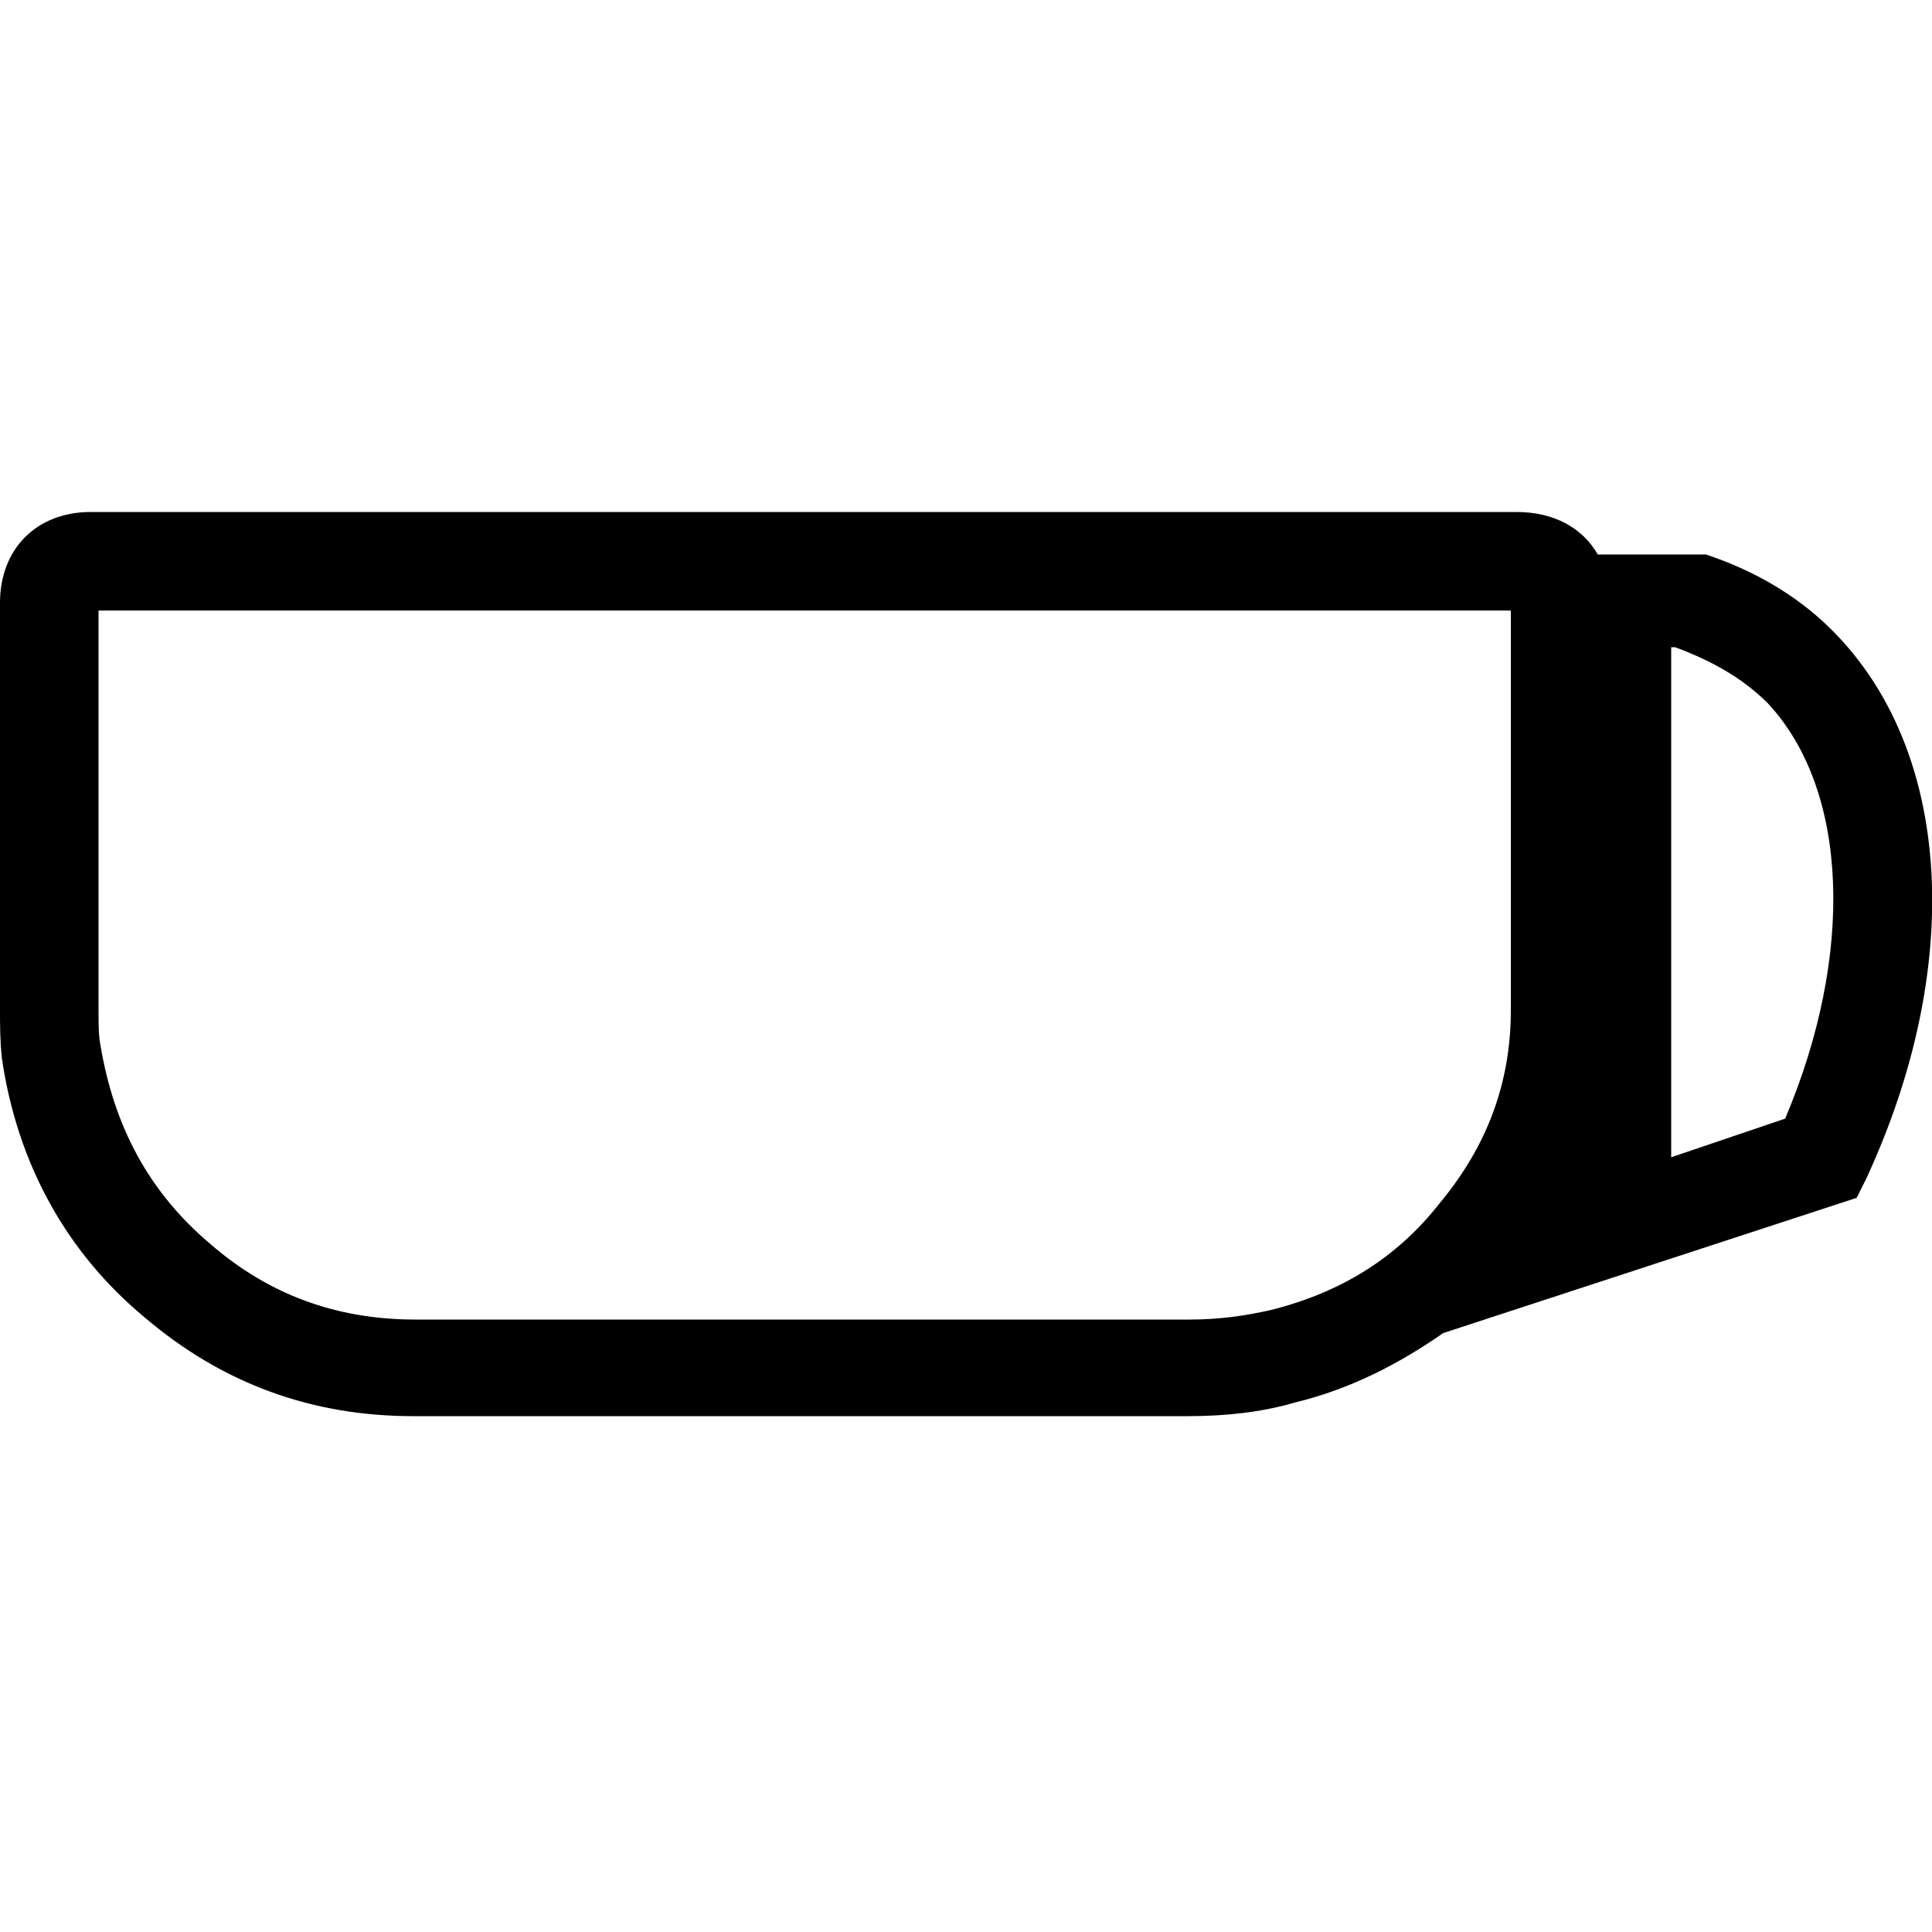 <?xml version="1.0" encoding="utf-8"?>
<!-- Generator: Adobe Illustrator 27.0.0, SVG Export Plug-In . SVG Version: 6.00 Build 0)  -->
<svg version="1.1" id="Layer_1" xmlns="http://www.w3.org/2000/svg" xmlns:xlink="http://www.w3.org/1999/xlink" x="0px" y="0px"
	 viewBox="0 0 100 100" style="enable-background:new 0 0 100 100;" xml:space="preserve">
<g>
	<path d="M95.1,32.9c-1.8-1.9-4.1-3.3-6.8-4.2v0h0c0,0,0,0,0,0l0,0h-5.6c-0.8-1.4-2.3-2.2-4.2-2.2l-34.6,0l-39.2,0
		c-2.8,0-4.7,1.9-4.7,4.7c0,3,0,17.9,0,20.7l0,0.4c0,0.7,0,1.6,0.1,2.5c0.8,5.4,3.3,10,7.4,13.4c4,3.4,8.6,5.1,13.9,5.1
		c3.2,0,9.6,0,16.4,0c9.5,0,19.9,0,23.7,0c1.9,0,3.8-0.2,5.5-0.7c2.9-0.7,5.4-2,7.7-3.6L96.1,62l0.5-1
		C101.6,50.2,101.1,39.2,95.1,32.9z M65.8,67.8c-1.3,0.3-2.7,0.5-4.2,0.5c-6.7,0-32.6,0-40.1,0c-4.1,0-7.6-1.3-10.6-3.9
		c-3.2-2.7-5-6.1-5.7-10.3c-0.1-0.5-0.1-1.1-0.1-1.7l0-0.5c0-2.6,0-16.7,0-20.3l24.9,0l48.2,0l0,2.4c0,5.2,0,16,0,18.3
		c0,3.7-1.2,7-3.7,10C72.3,65.1,69.4,66.9,65.8,67.8z M92.4,57.9l-5.9,2V33.5h0.2c1.9,0.7,3.5,1.6,4.8,2.9
		C95.7,40.9,96,49.4,92.4,57.9z"/>
</g>
</svg>
